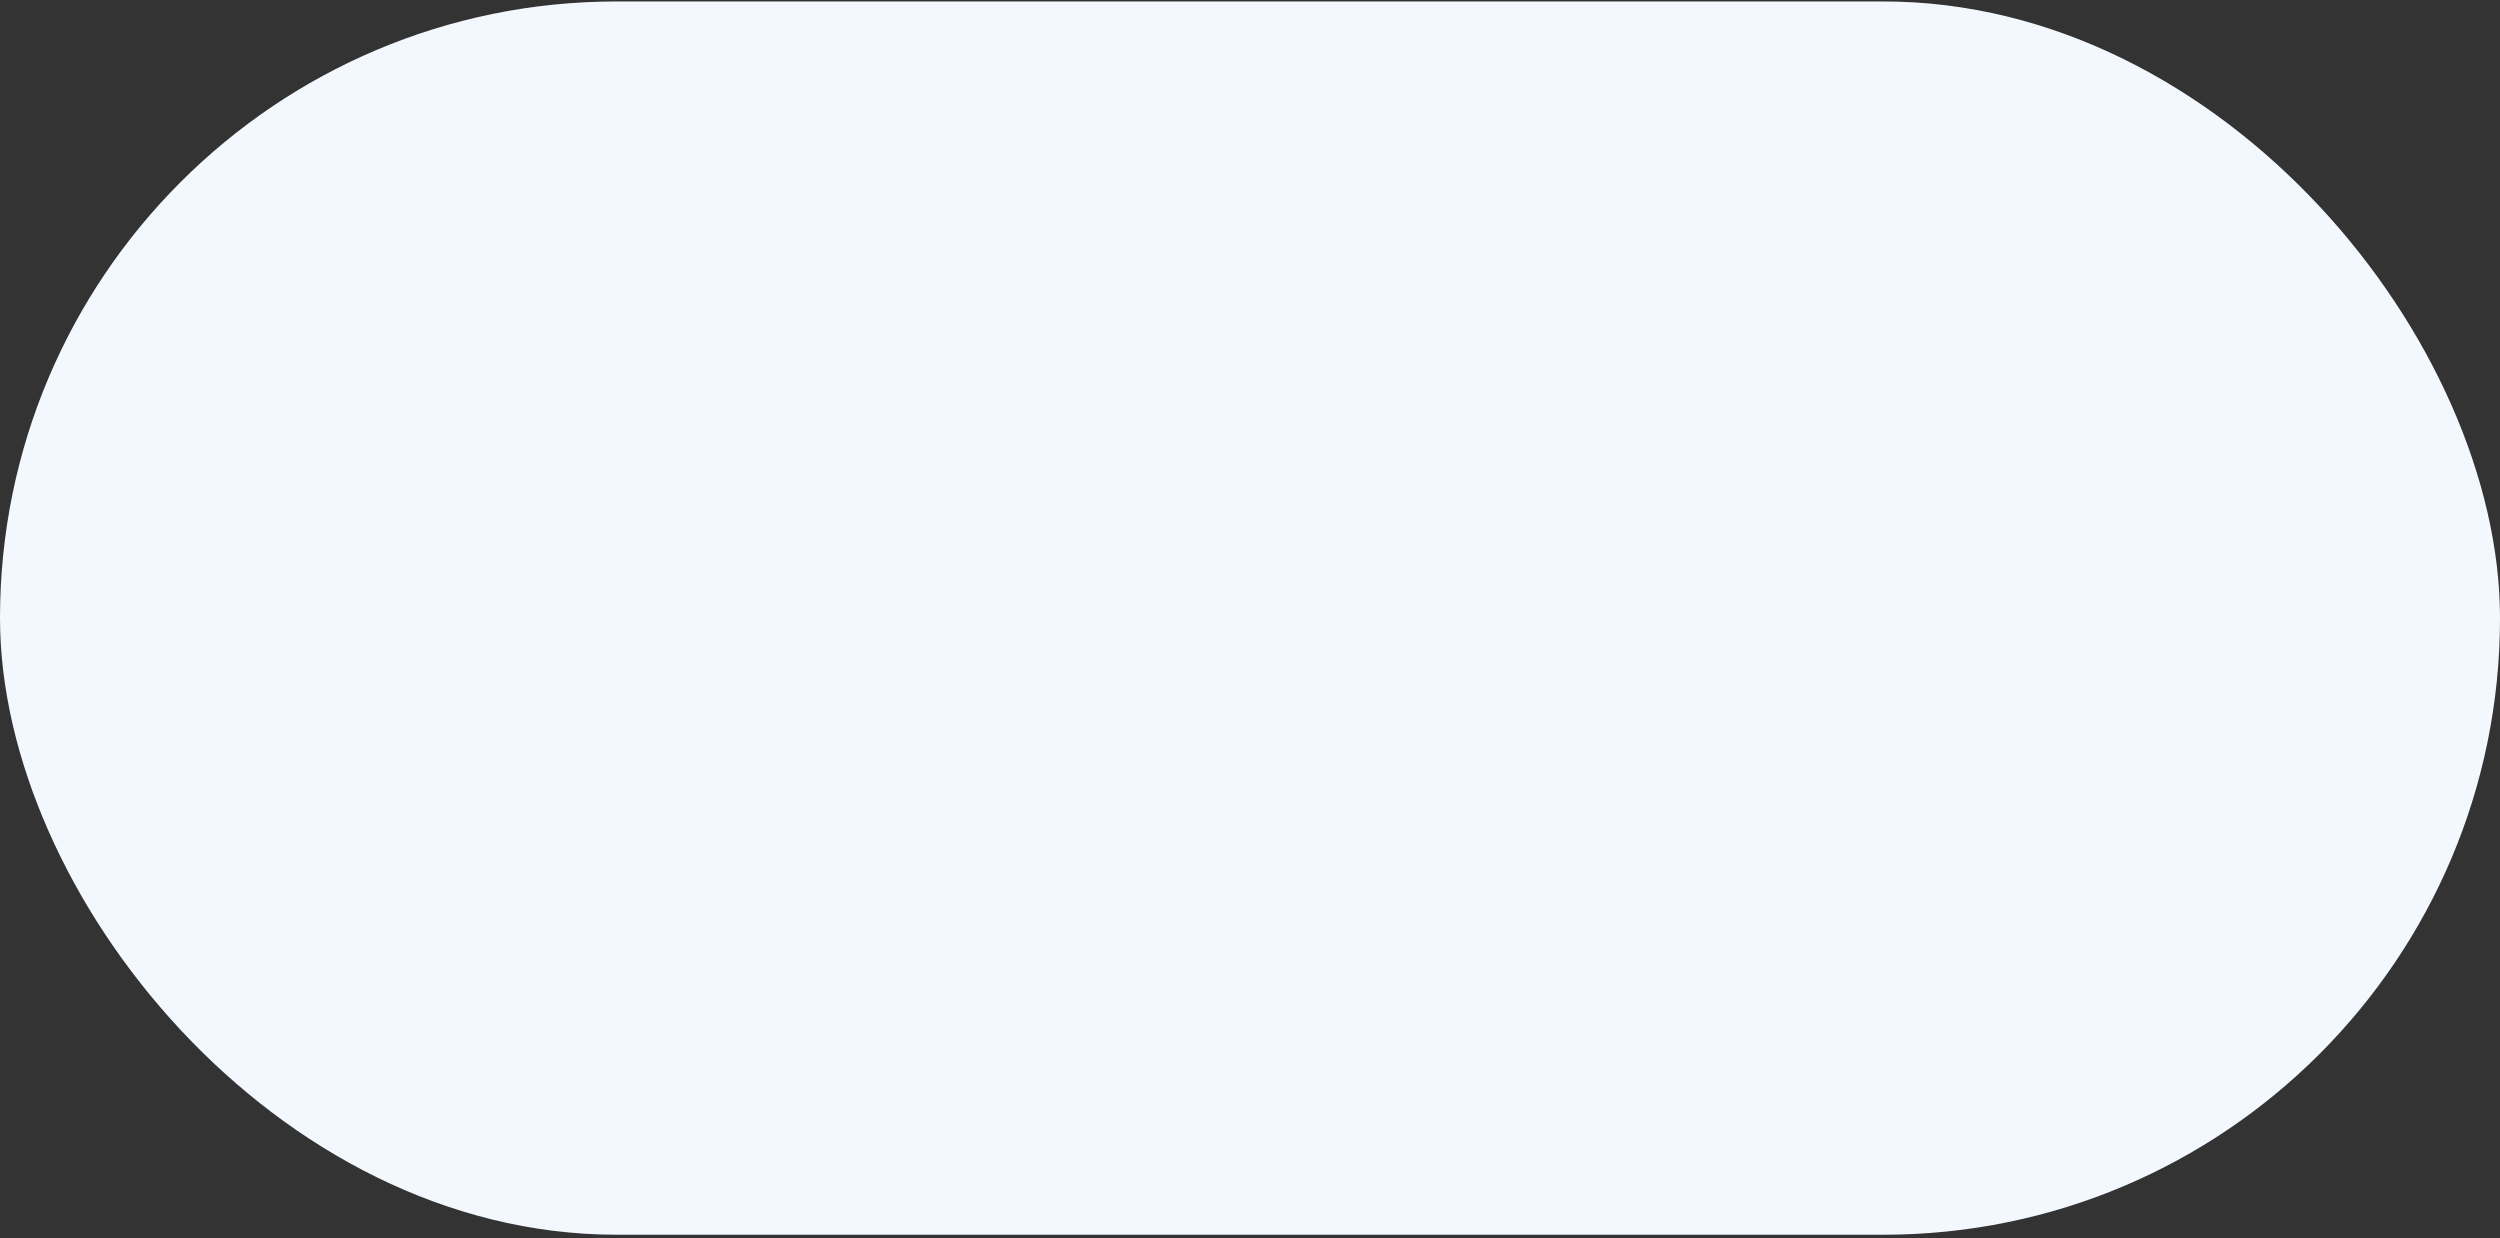 <svg width="523" height="259" viewBox="0 0 523 259" fill="none" xmlns="http://www.w3.org/2000/svg">
<rect x="0" y="0" width="523" height="259" fill="#333333" stroke="none"/>
<rect y="0.305" width="523" height="258" rx="129" fill="#F3F8FF"/>
</svg>
